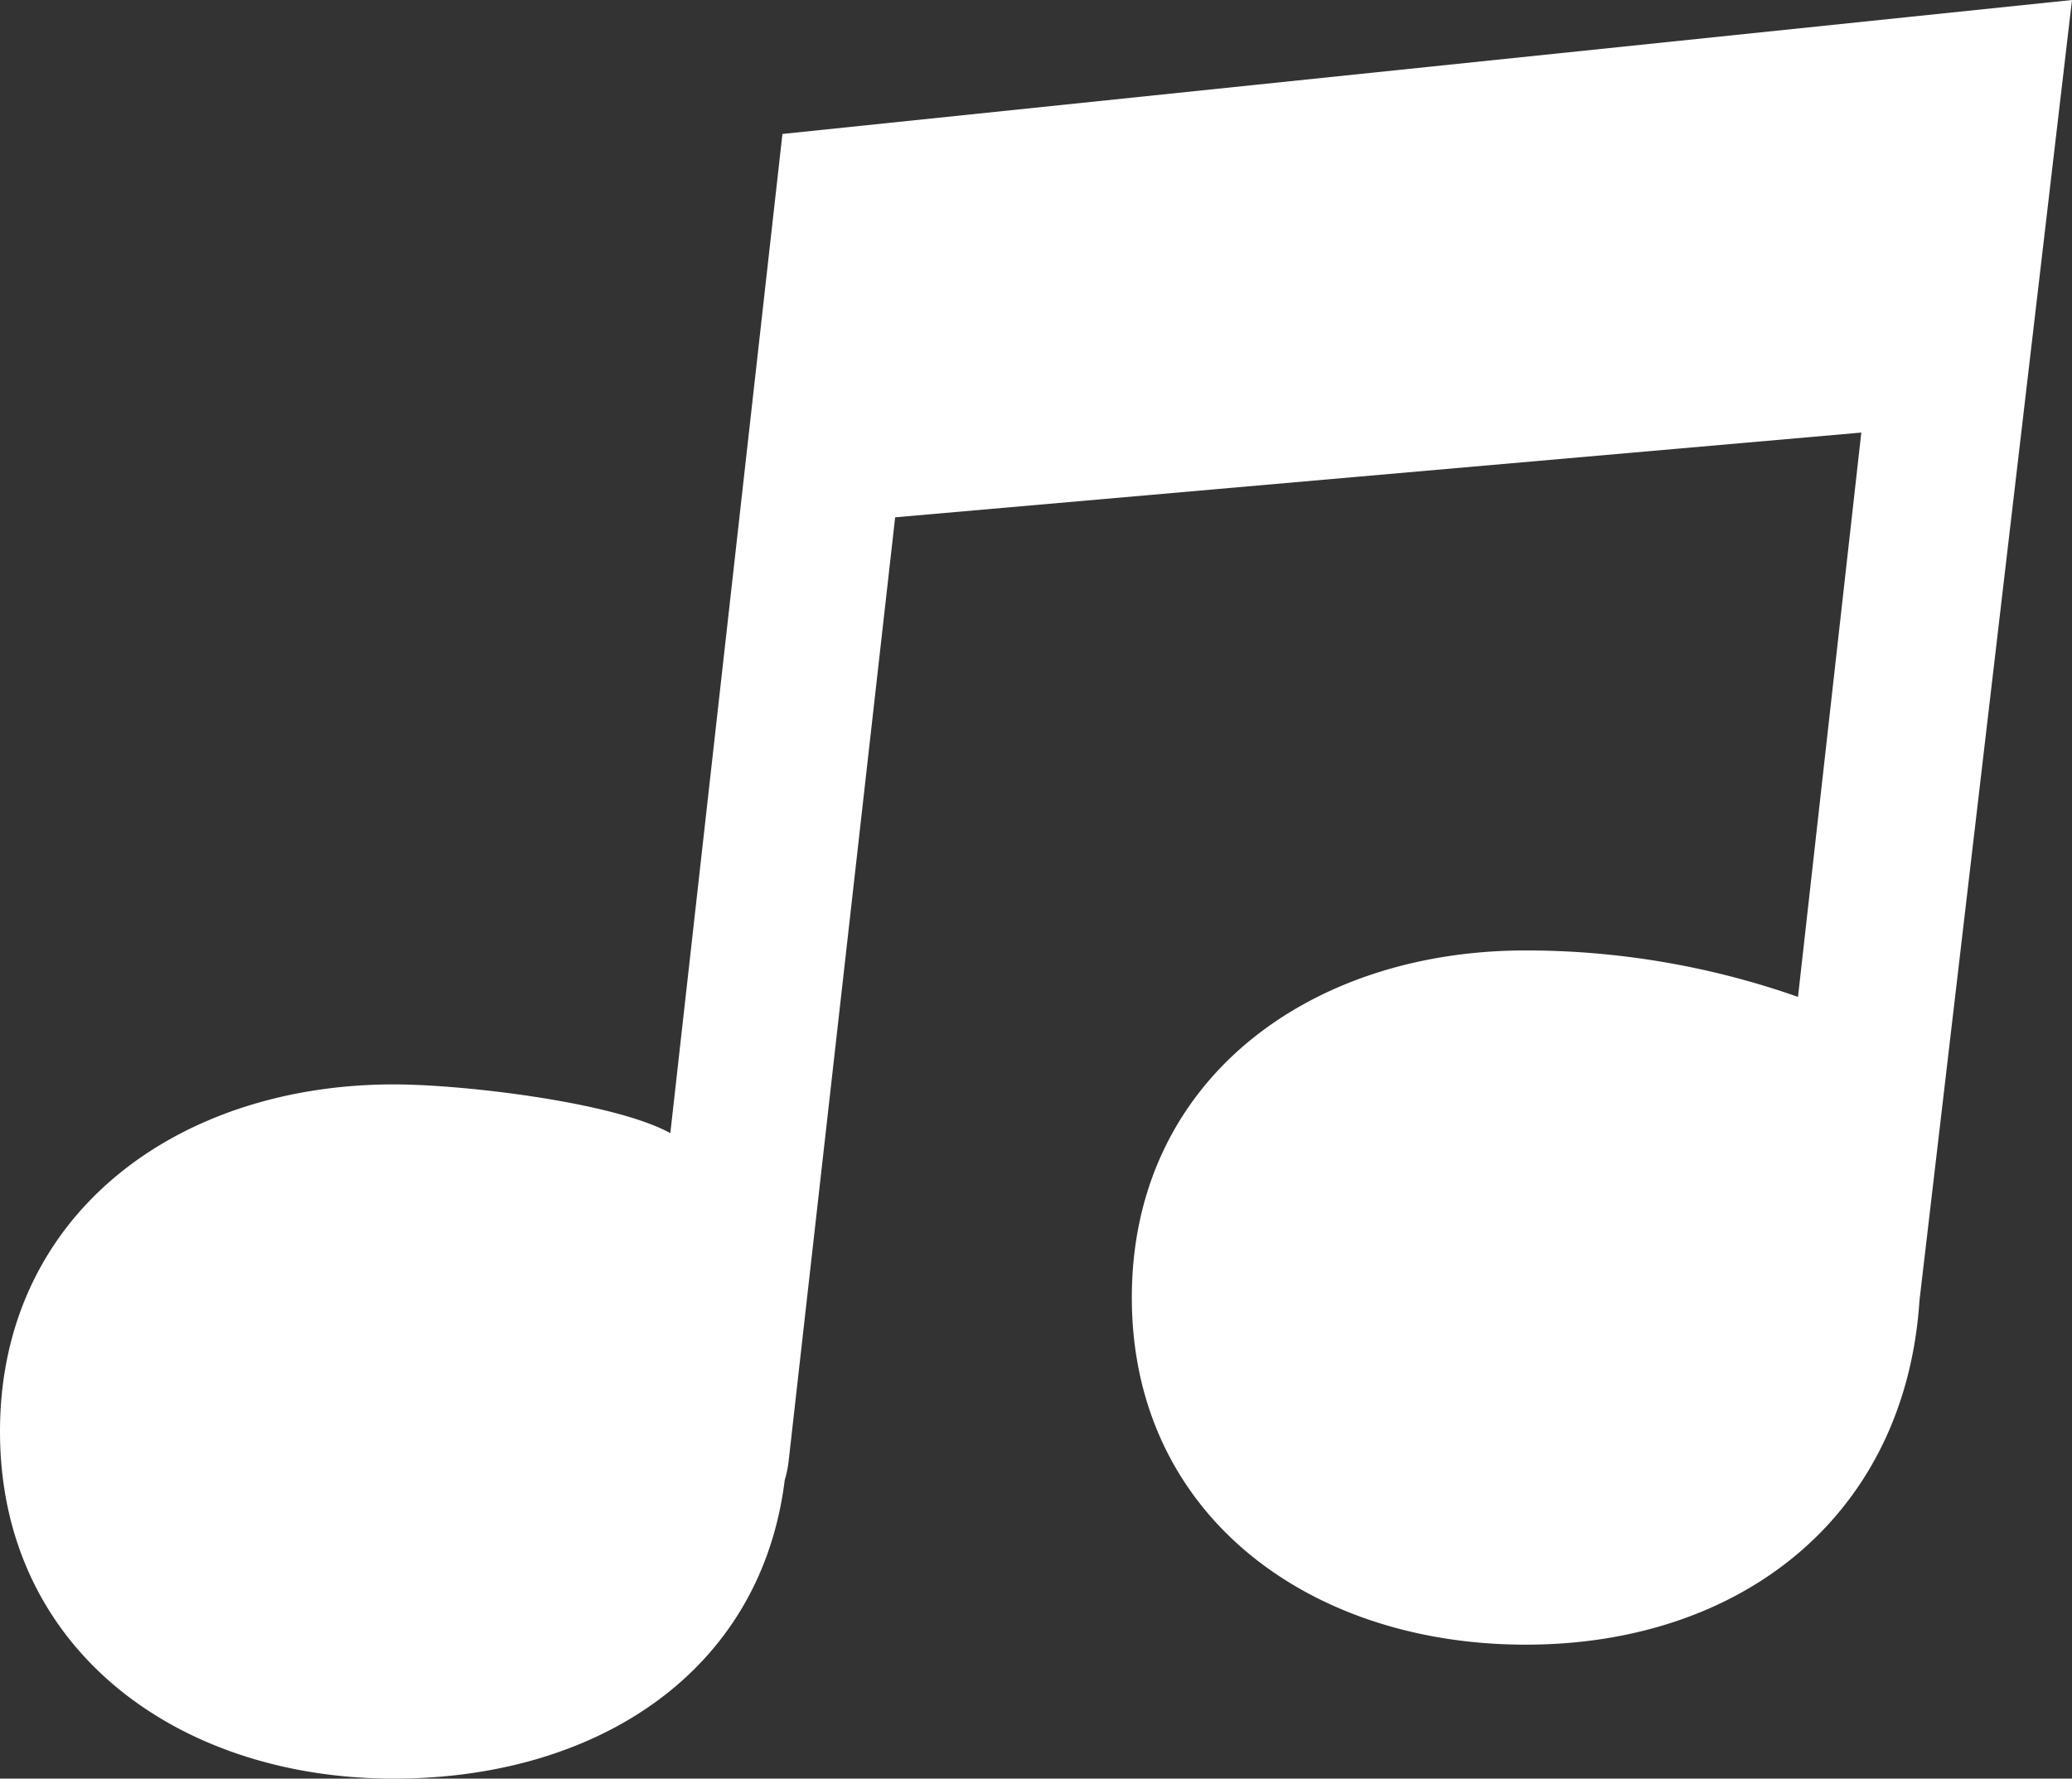 <svg id="Icons" xmlns="http://www.w3.org/2000/svg" viewBox="0 0 44.412 38.133"><rect x="0" y="0" width="44.412" height="38.133" fill="#333333" stroke="none"/><defs><style>.cls-1{fill:#fff;}</style></defs><title>Musik</title><path id="Note" class="cls-1" d="M16.771,2.872,14.368,24.294c-1.209-.666-4.447-1.045-5.926-1.045C3.78,23.249,0,26.049,0,30.691s3.78,7.442,8.442,7.442c4.308,0,7.862-2.249,8.378-6.399a2.286,2.286,0,0,0,.082-.393l2.285-20.25,20.709-1.817L38.539,21.373a17.583,17.583,0,0,0-5.837-.996c-4.662,0-8.442,2.8-8.442,7.442s3.78,7.442,8.442,7.442c4.642,0,8.14-2.779,8.441-7.381C41.144,27.876,44.412,0,44.412,0Z"/></svg>